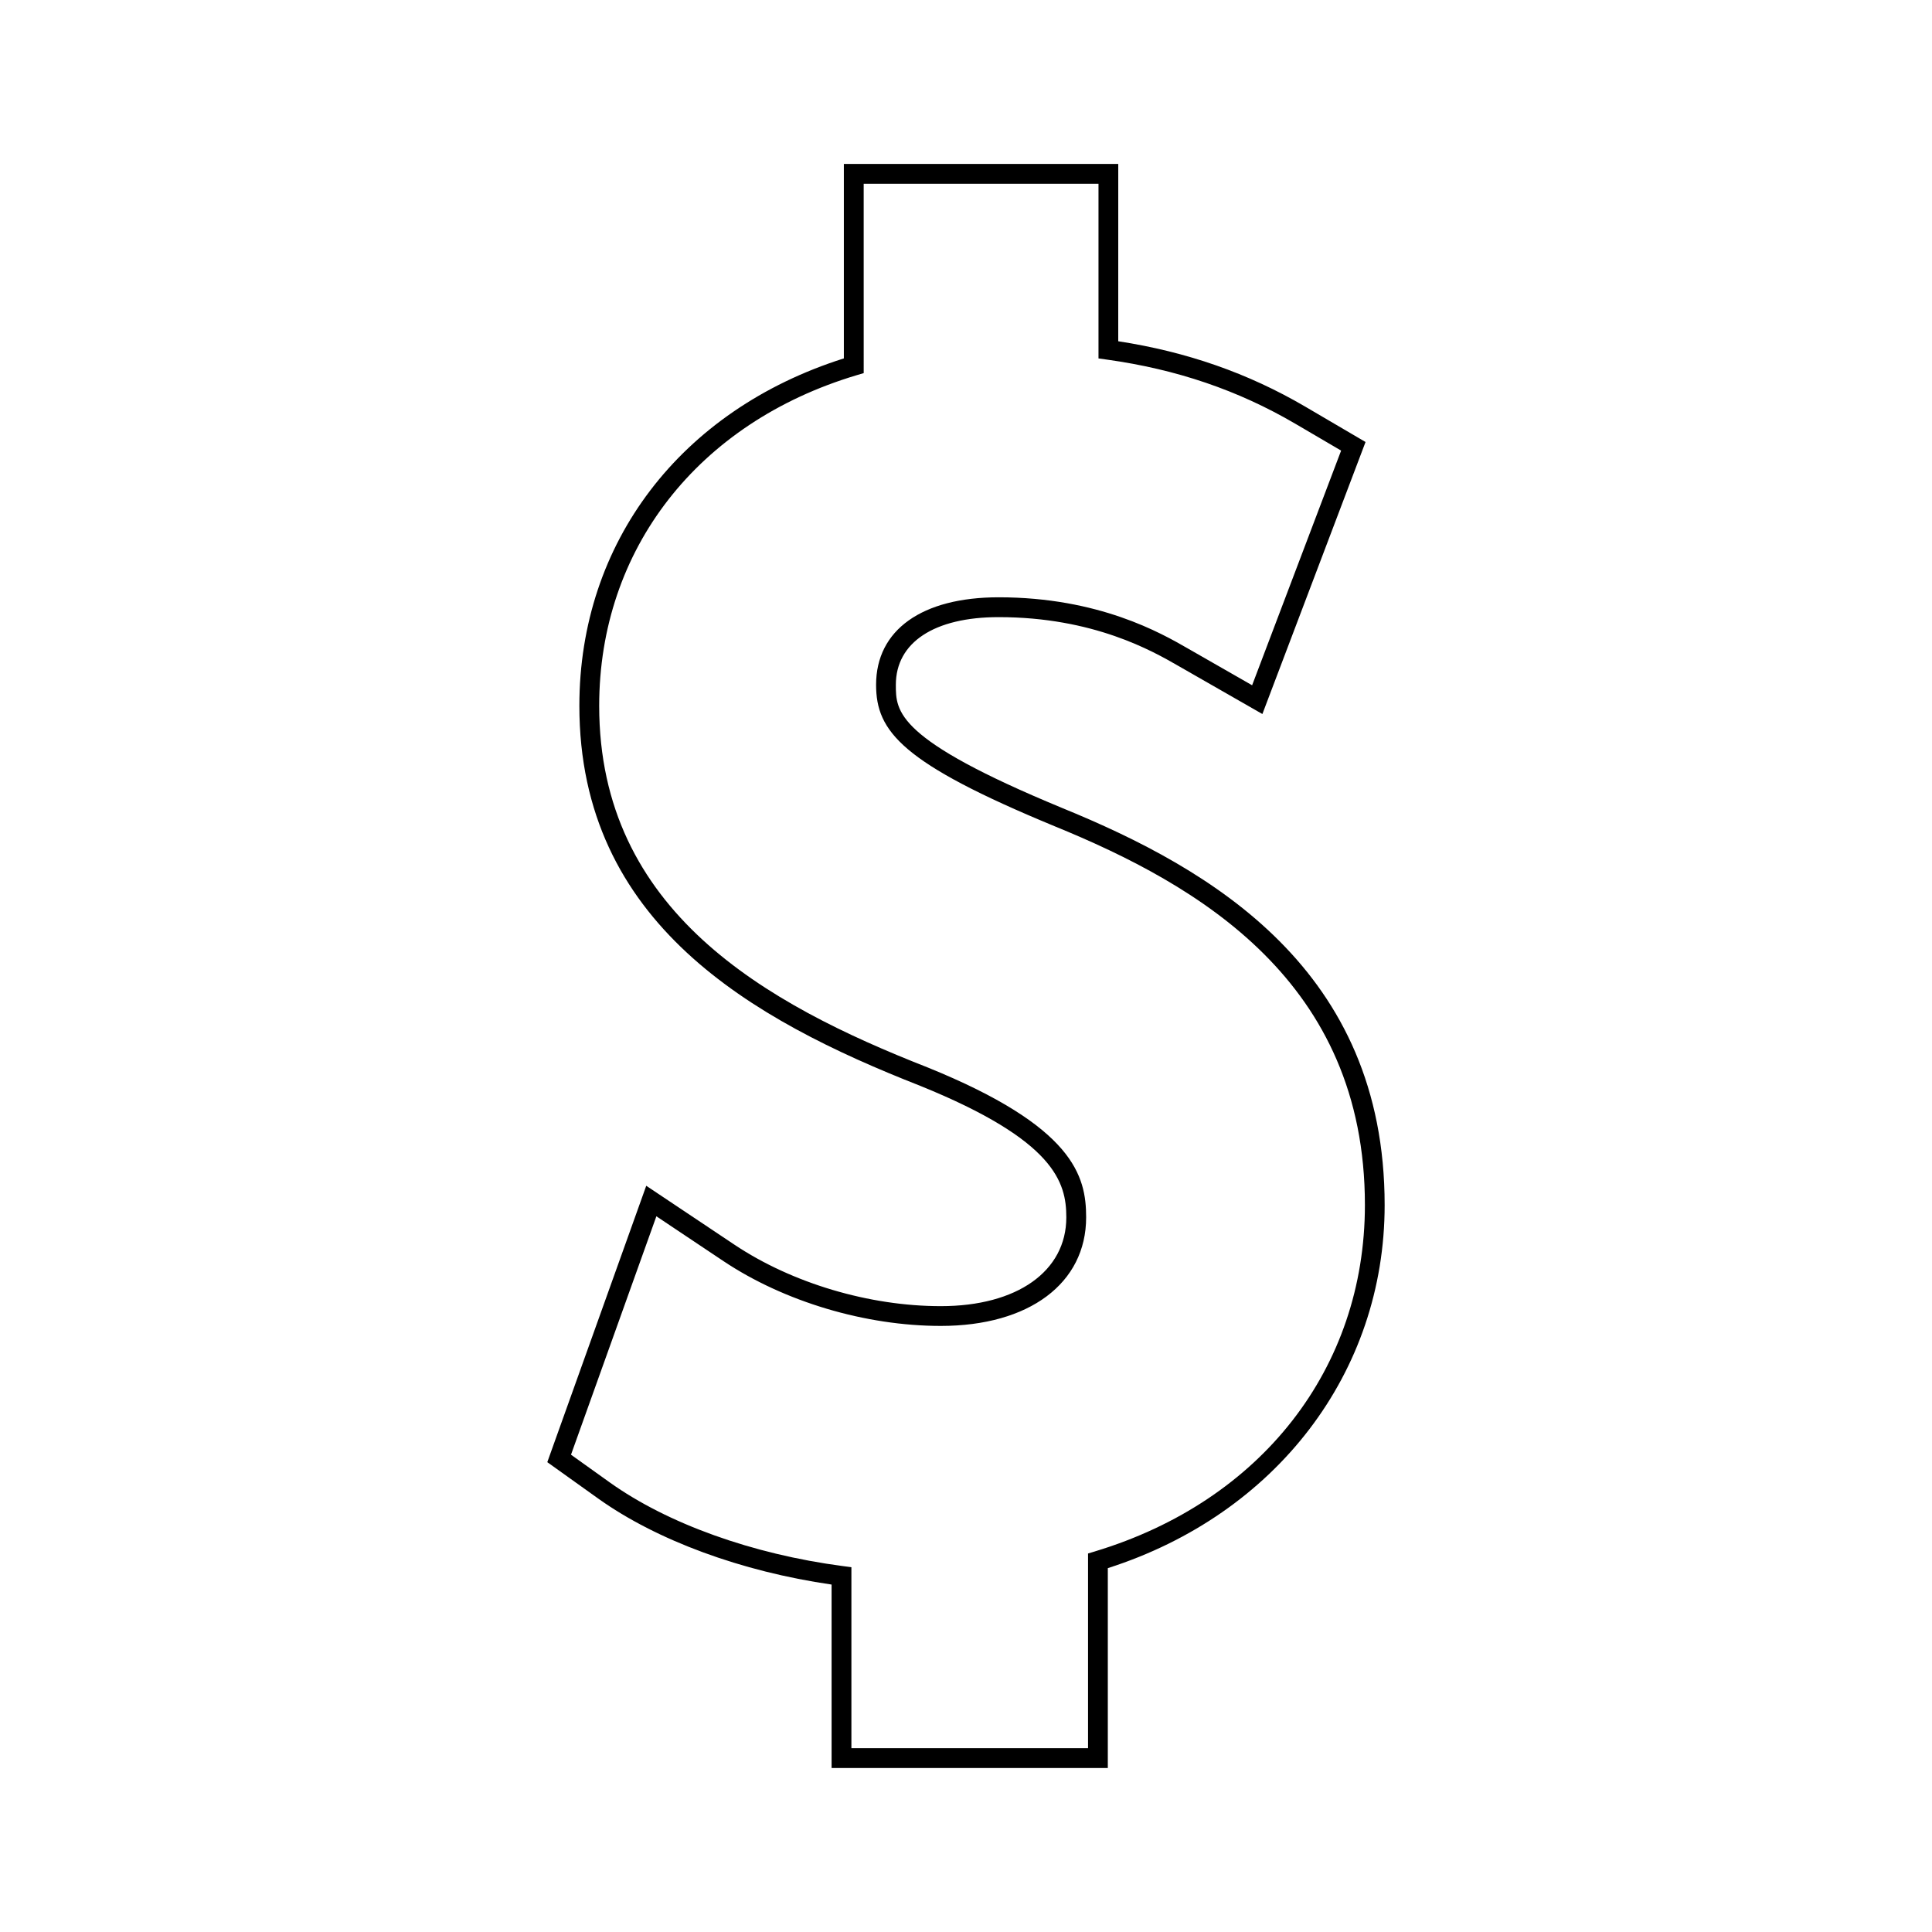 <?xml version="1.0" encoding="UTF-8"?>
<!-- Uploaded to: SVG Find, www.svgrepo.com, Generator: SVG Find Mixer Tools -->
<svg fill="#000000" width="800px" height="800px" version="1.1" viewBox="144 144 512 512" xmlns="http://www.w3.org/2000/svg">
 <path d="m425.4 358.09c-43.992-18.195-43.992-25.52-43.992-32.609 0-11.23 10.18-17.934 27.238-17.934 25.184 0 40.855 9.027 47.559 12.883l22.34 12.793 27.336-72.086-16.008-9.391c-15.113-8.844-31.336-14.512-49.527-17.309l0.004-46.988h-72.719v51.531c-43.289 13.707-70.094 48.824-70.094 92.066 0 57.527 45.664 83.191 90.301 100.7 35.754 14.484 38.746 25.594 38.746 34.875 0 14.289-13.051 23.523-33.262 23.523-18.961 0-39.398-6.082-54.664-16.273l-23.395-15.629-26.223 73.246 13.512 9.66c15.508 11.066 37.934 19.316 61.828 22.777l0.004 48.617h73.199v-52.969c44.641-14.285 73.363-51.855 73.363-96.211 0.004-62.352-45.723-89.012-85.547-105.27zm8.805 197.04-1.863 0.562v51.598h-62.711v-47.961l-2.281-0.305c-23.922-3.148-46.426-11.227-61.742-22.156l-10.285-7.359 22.625-63.18 17.805 11.898c16.094 10.738 37.617 17.156 57.574 17.156 23.395 0 38.512-11.293 38.512-28.77 0-10.988-3.25-24.027-42.051-39.75-43.02-16.863-86.996-41.434-86.996-95.812 0-41.453 26.141-75.027 68.223-87.617l1.875-0.555-0.004-50.184h62.227v46.293l2.262 0.316c18.422 2.566 34.727 8.117 49.855 16.969l12.18 7.141-23.586 62.188-17.004-9.734c-7.055-4.062-23.574-13.578-50.164-13.578-20.34 0-32.484 8.664-32.484 23.18 0 12.395 6.816 20.746 47.242 37.465 38.32 15.641 82.301 41.191 82.301 100.41-0.012 43.273-27.41 78.438-71.508 91.781z"/>
</svg>